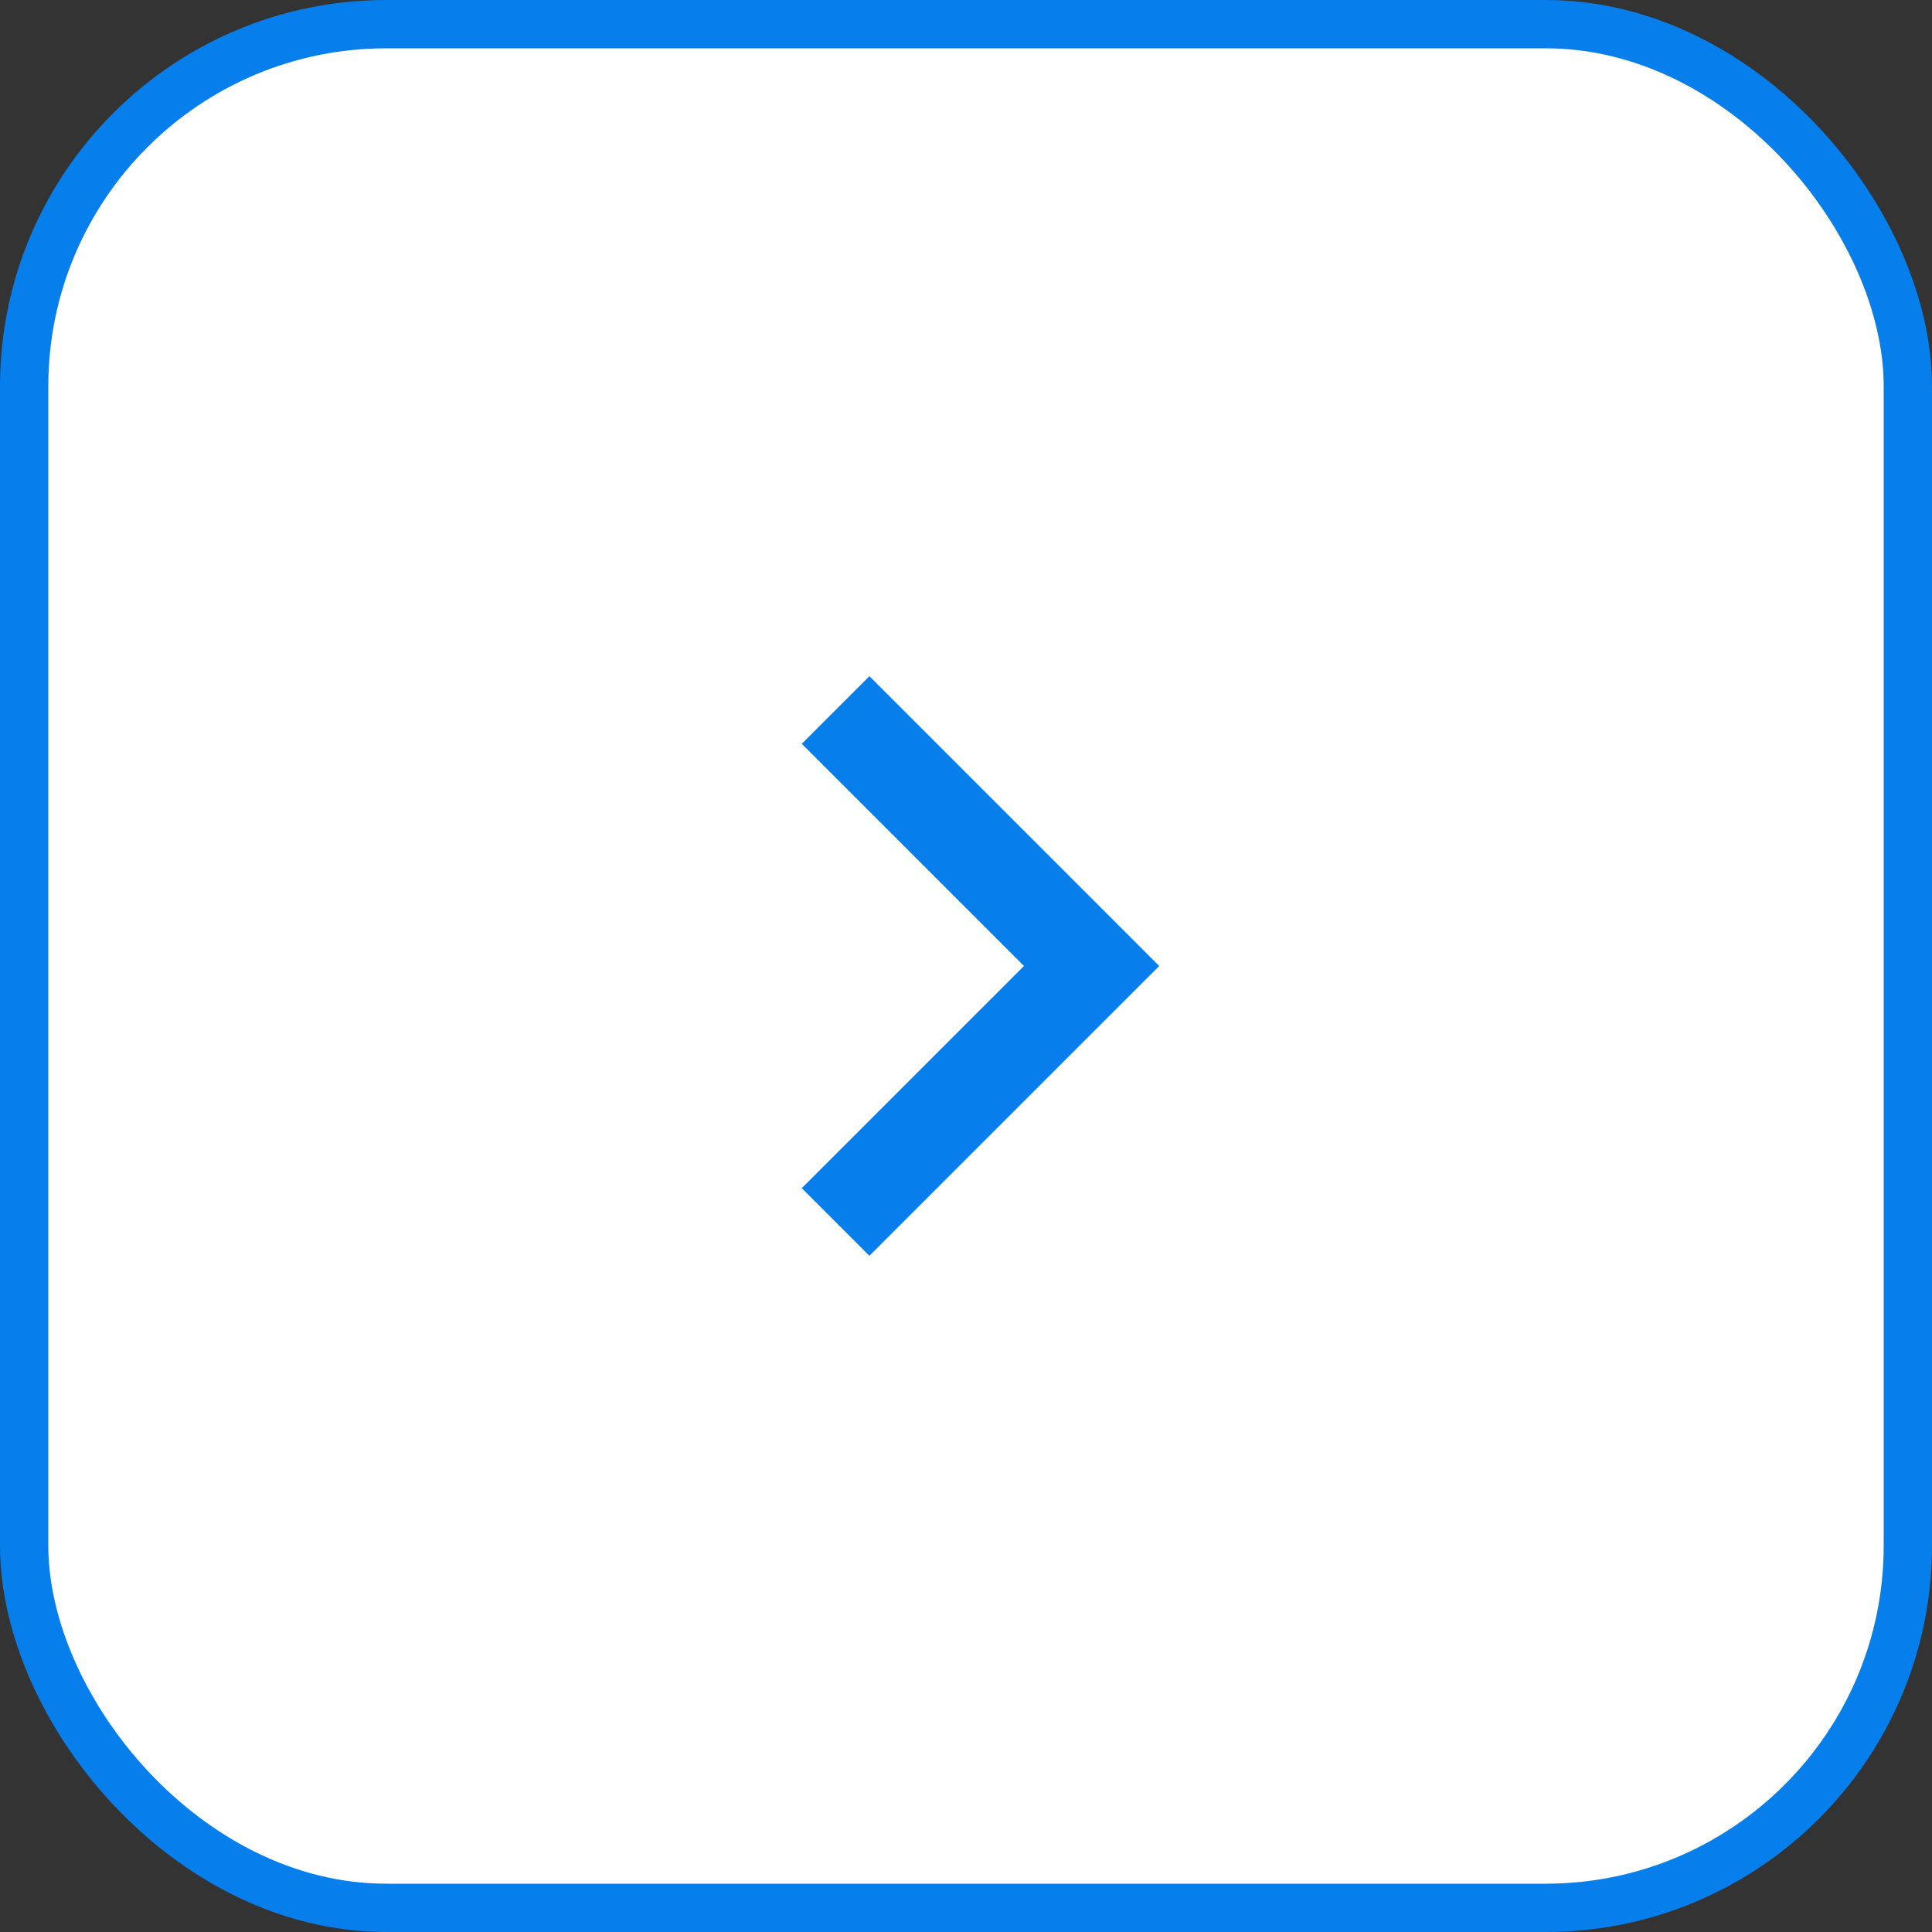 <svg xmlns="http://www.w3.org/2000/svg" width="40" height="40" viewBox="0 0 40 40" fill="none"><rect x="0" y="0" width="40" height="40" fill="#333333" stroke="none"/><rect x="0.5" y="0.5" width="39" height="39" rx="7.5" fill="white"></rect><path d="M18 26L16.6 24.6L21.2 20L16.6 15.4L18 14L24 20L18 26Z" fill="#067EEB"></path><rect x="0.5" y="0.5" width="39" height="39" rx="7.5" stroke="#067EEB"></rect></svg>